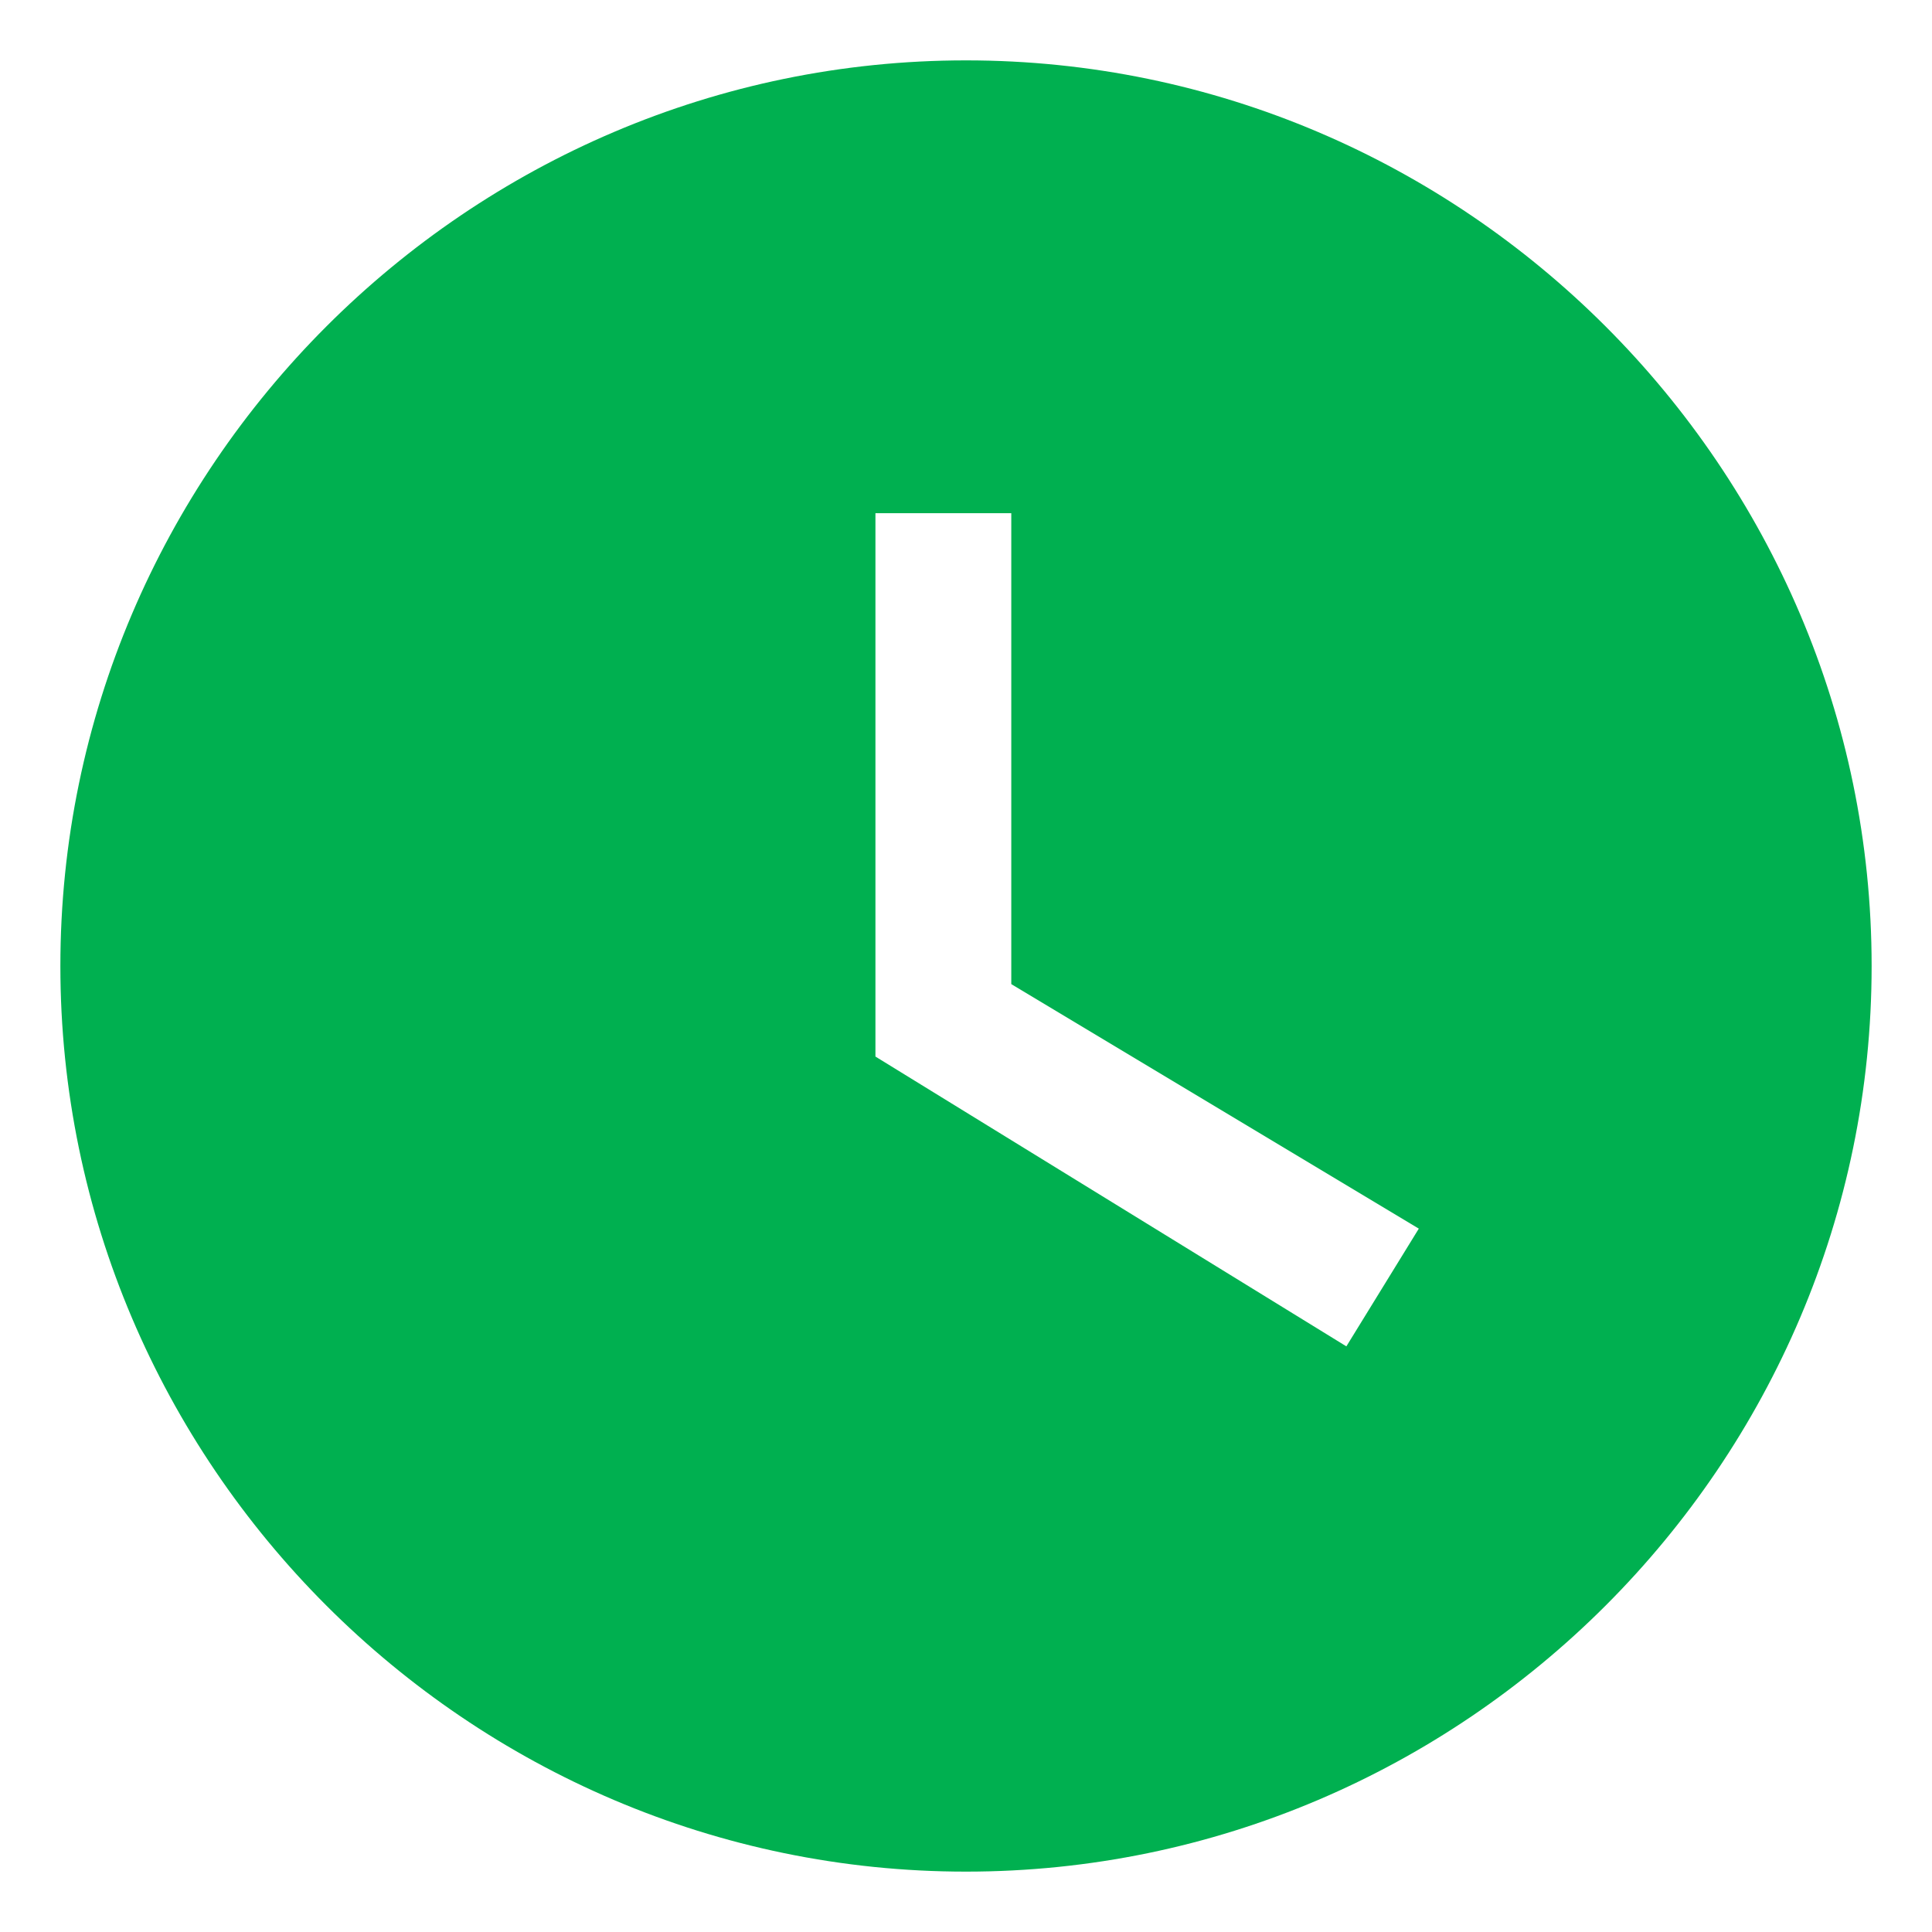 <svg width="16" height="16" viewBox="0 0 16 16" fill="none" xmlns="http://www.w3.org/2000/svg"><path d="M8 .5C3.875.5.5 3.875.5 8s3.375 7.5 7.5 7.5 7.5-3.375 7.5-7.5S12.125.5 8 .5zm3.15 10.65l-3.9-2.4v-4.5h1.125v3.9l3.375 2.025-.6.975z" fill="#00B050"/></svg>